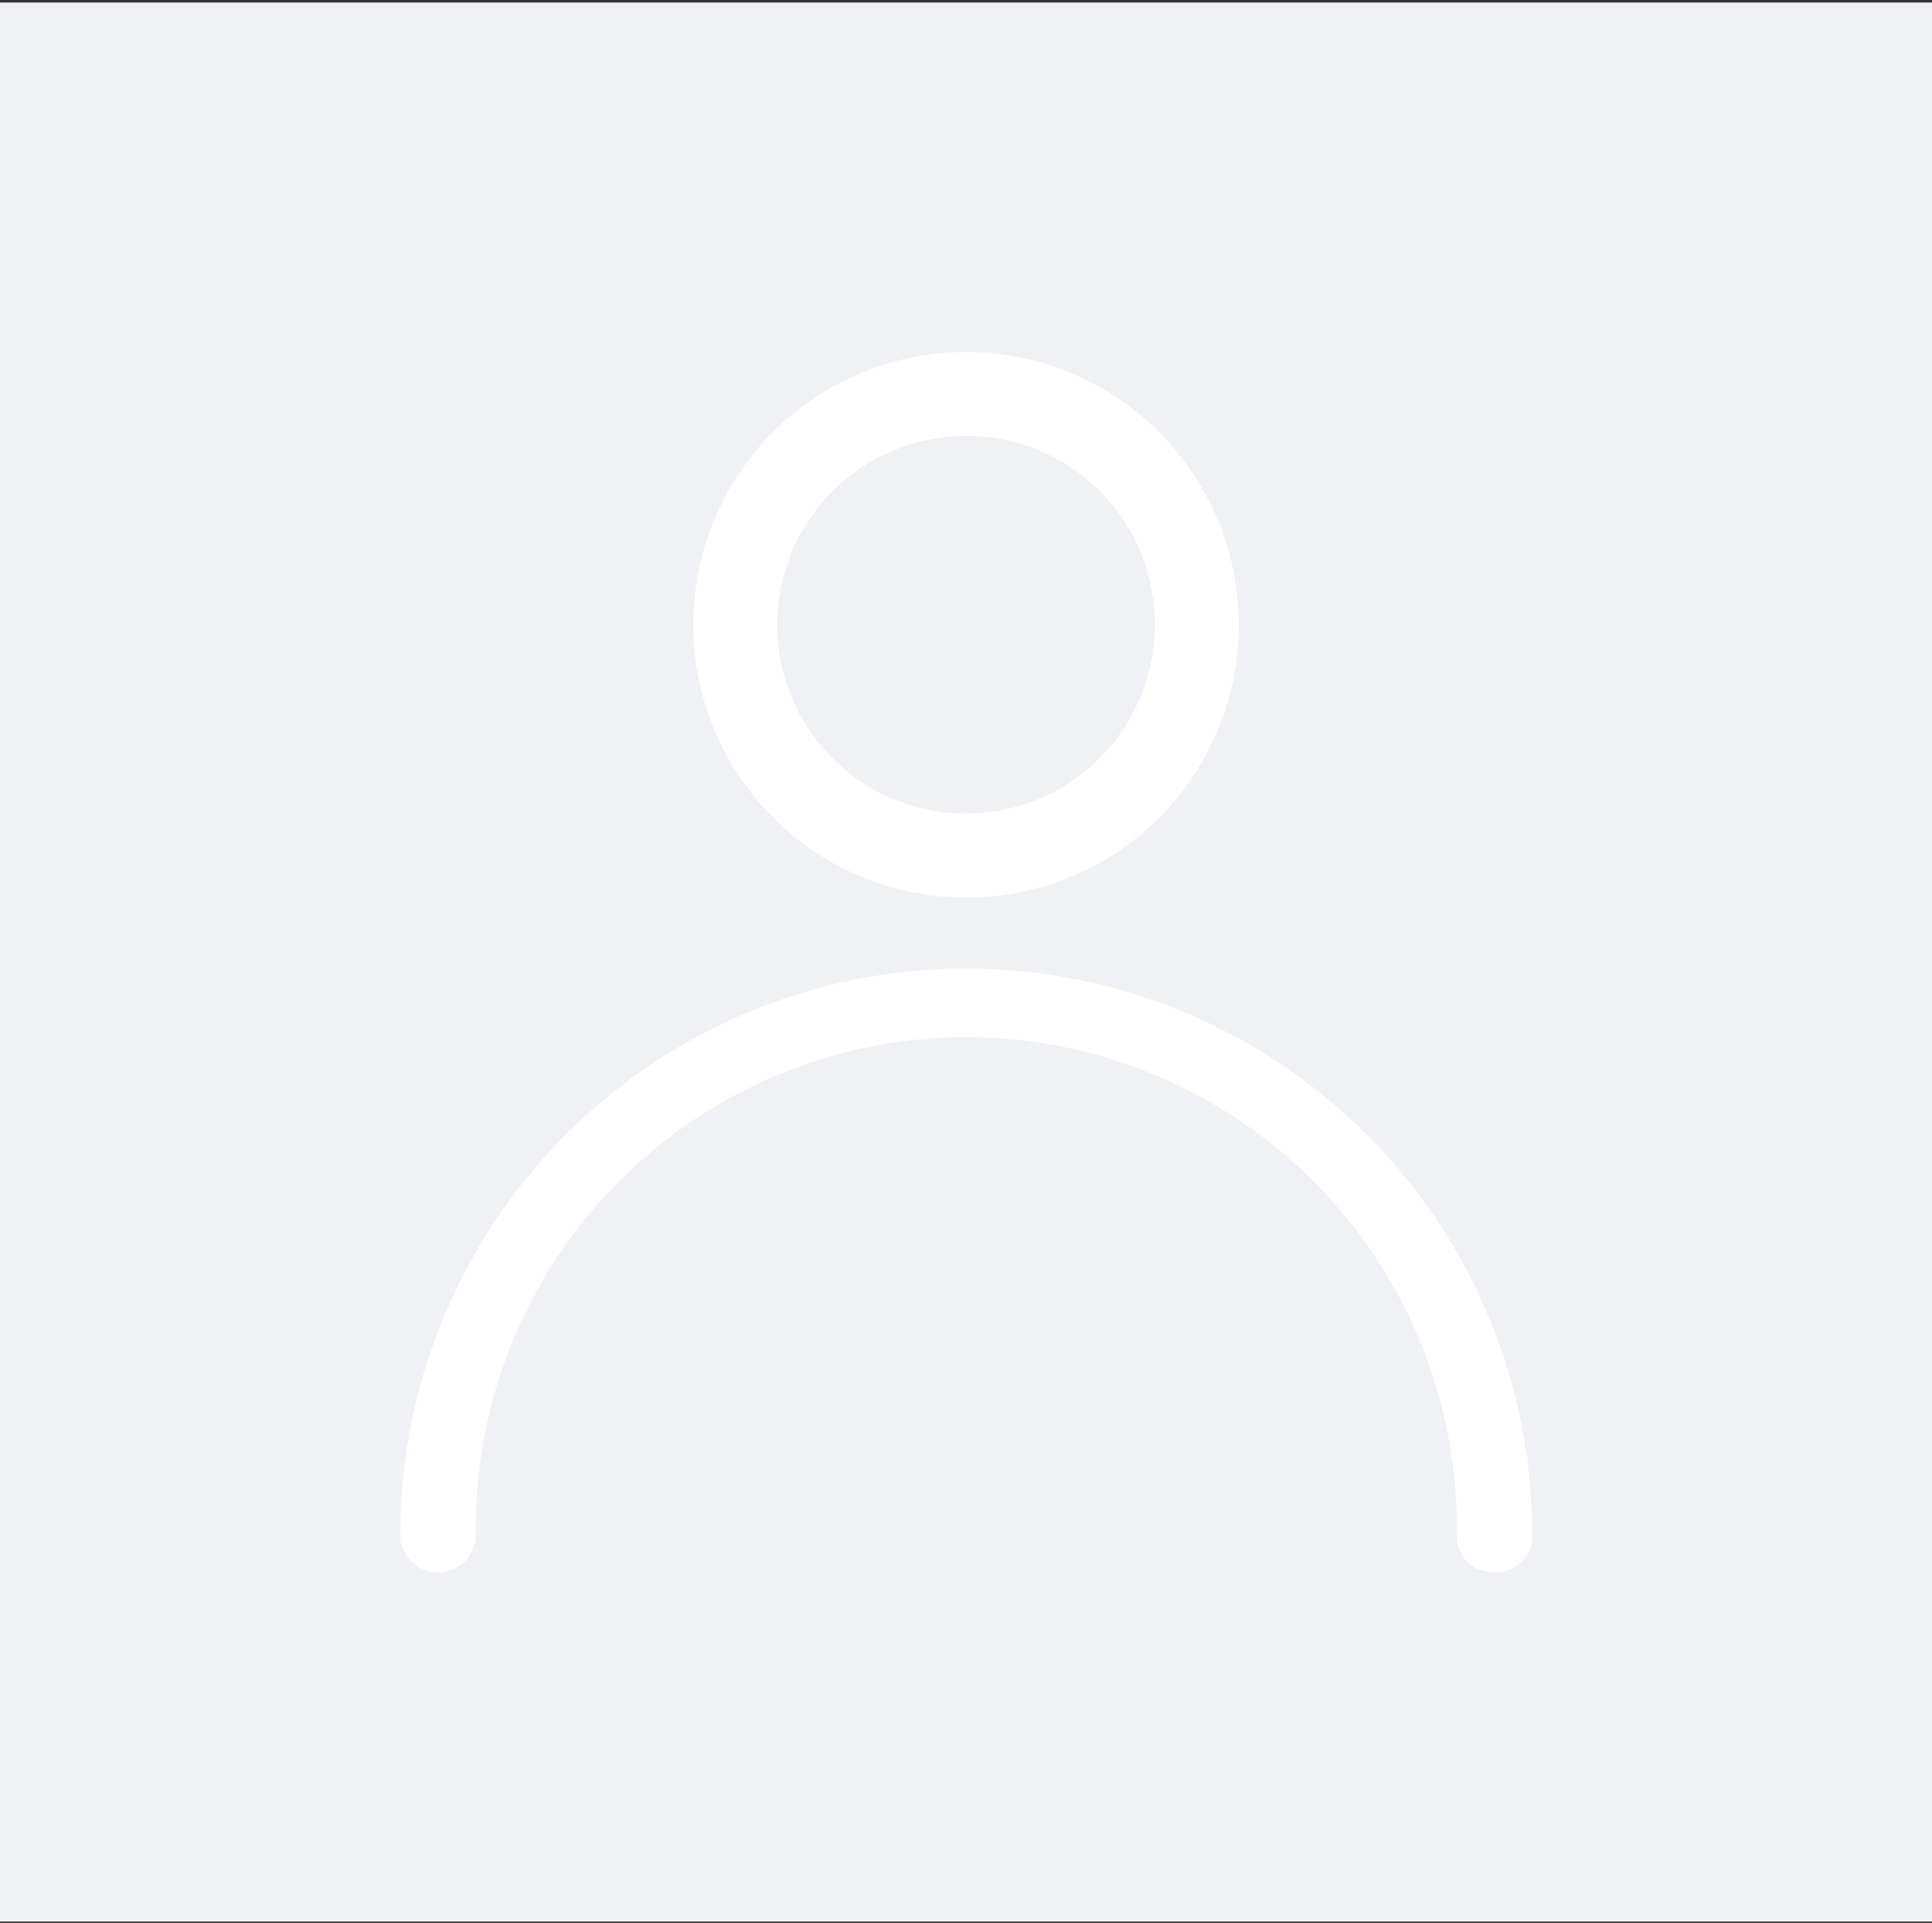 <svg id="Calque_1" data-name="Calque 1" xmlns="http://www.w3.org/2000/svg" viewBox="0 0 207 206"><rect x="0" y="0" width="207" height="206" fill="#333333" stroke="none"/><defs><style>.cls-1{fill:#eff1f4;}.cls-2{fill:#fff;}</style></defs><rect class="cls-1" x="-0.01" y="0.27" width="207.01" height="205.58"/><path class="cls-2" d="M103.5,96.15a29.22,29.22,0,1,1,29.22-29.22A29.16,29.16,0,0,1,103.5,96.15Zm0-49.45a20.23,20.23,0,1,0,20.23,20.23A20.14,20.14,0,0,0,103.5,46.7Z"/><path class="cls-2" d="M160.09,168.4a3.82,3.82,0,0,1-4-4,52.56,52.56,0,1,0-105.11,0,4,4,0,0,1-8.09,0,60.64,60.64,0,0,1,121.28,0A3.82,3.82,0,0,1,160.09,168.4Z"/></svg>
